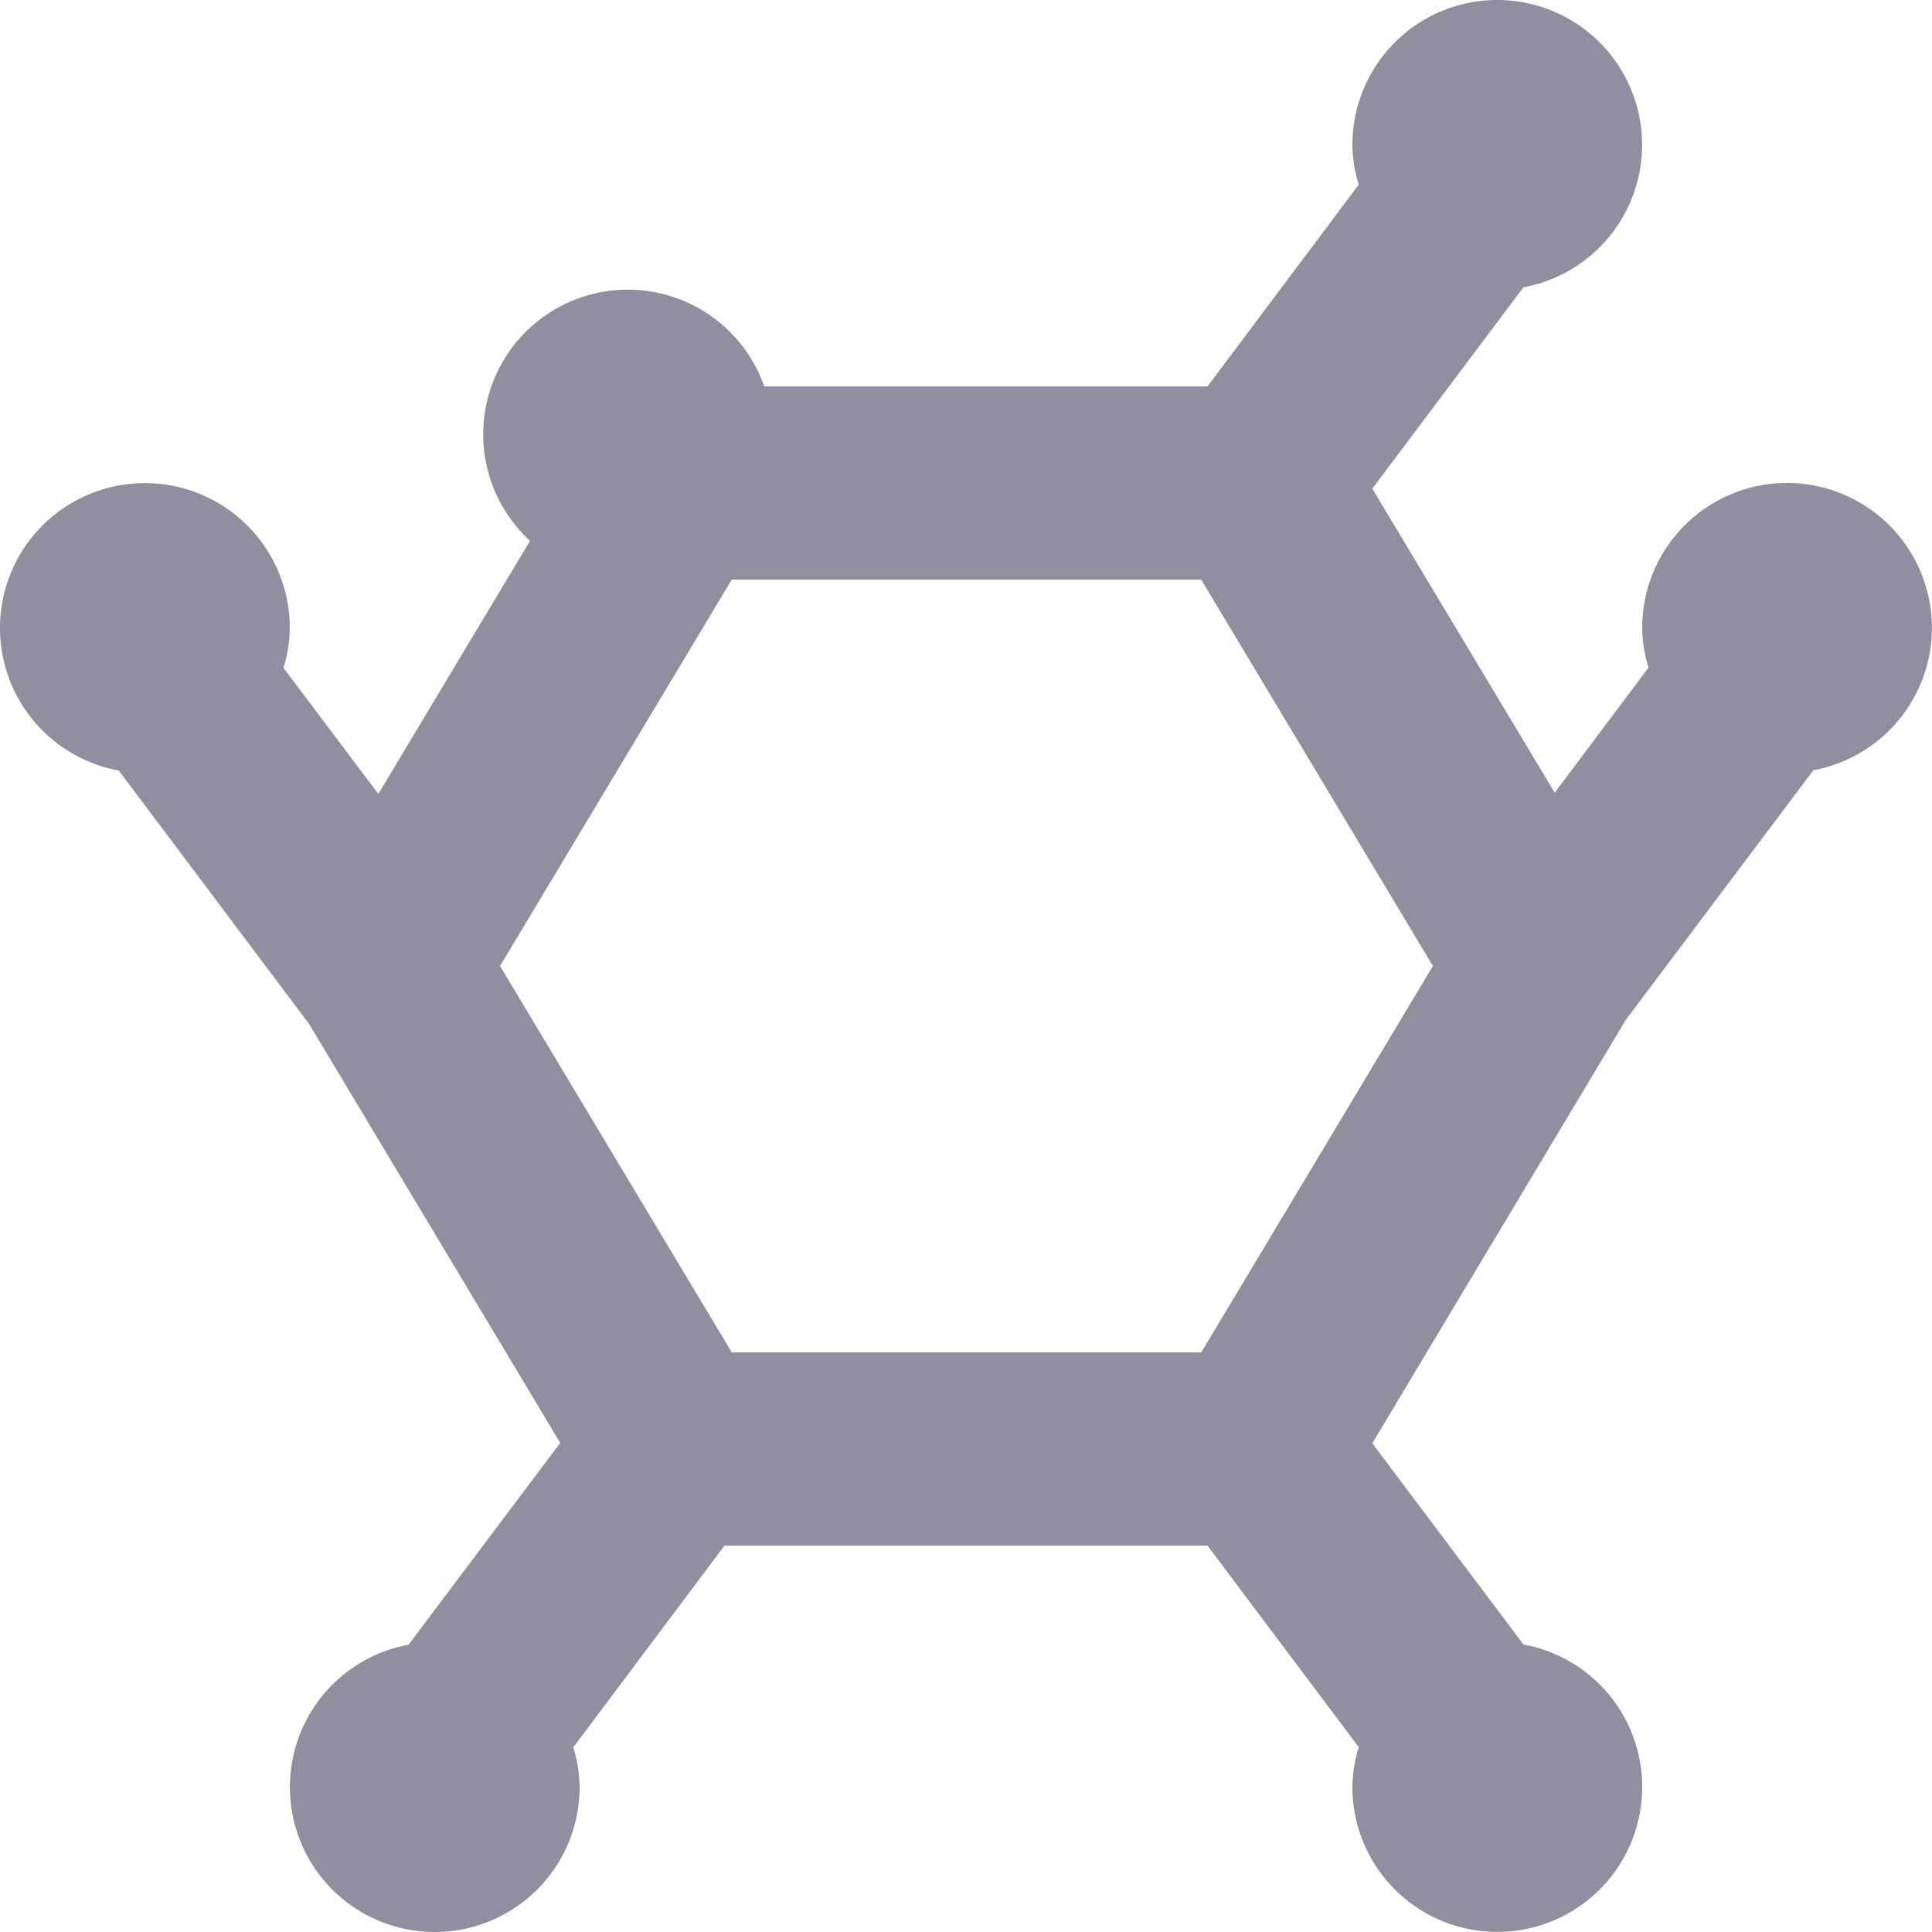 <?xml version="1.0" encoding="UTF-8"?>
<svg xmlns="http://www.w3.org/2000/svg" id="surface1680" width="34" height="34" viewBox="0 0 34 34">
  <path id="Path_272" data-name="Path 272" d="M31.612,20.947l3.3-4.392A2.549,2.549,0,1,0,31.9,14.05a2.489,2.489,0,0,0,.111.7l-1.651,2.2L27.15,11.6,29.81,8.056A2.549,2.549,0,1,0,26.8,5.55a2.489,2.489,0,0,0,.111.7L24.25,9.8h-7.8a2.545,2.545,0,1,0-4.122,2.718l-2.67,4.454L7.989,14.754a2.489,2.489,0,0,0,.111-.7,2.55,2.55,0,1,0-3.01,2.506l3.351,4.462,0,0,4.418,7.371L10.19,31.944A2.549,2.549,0,1,0,13.2,34.45a2.489,2.489,0,0,0-.111-.7L15.75,30.2h8.5l2.661,3.546a2.489,2.489,0,0,0-.111.7,2.55,2.55,0,1,0,3.01-2.506L27.15,28.4ZM15.878,13.2h8.261L28.217,20l-4.077,6.8H15.878L11.8,20Zm0,0" transform="translate(-3 -3)" fill="#908e9f"></path>
</svg>
